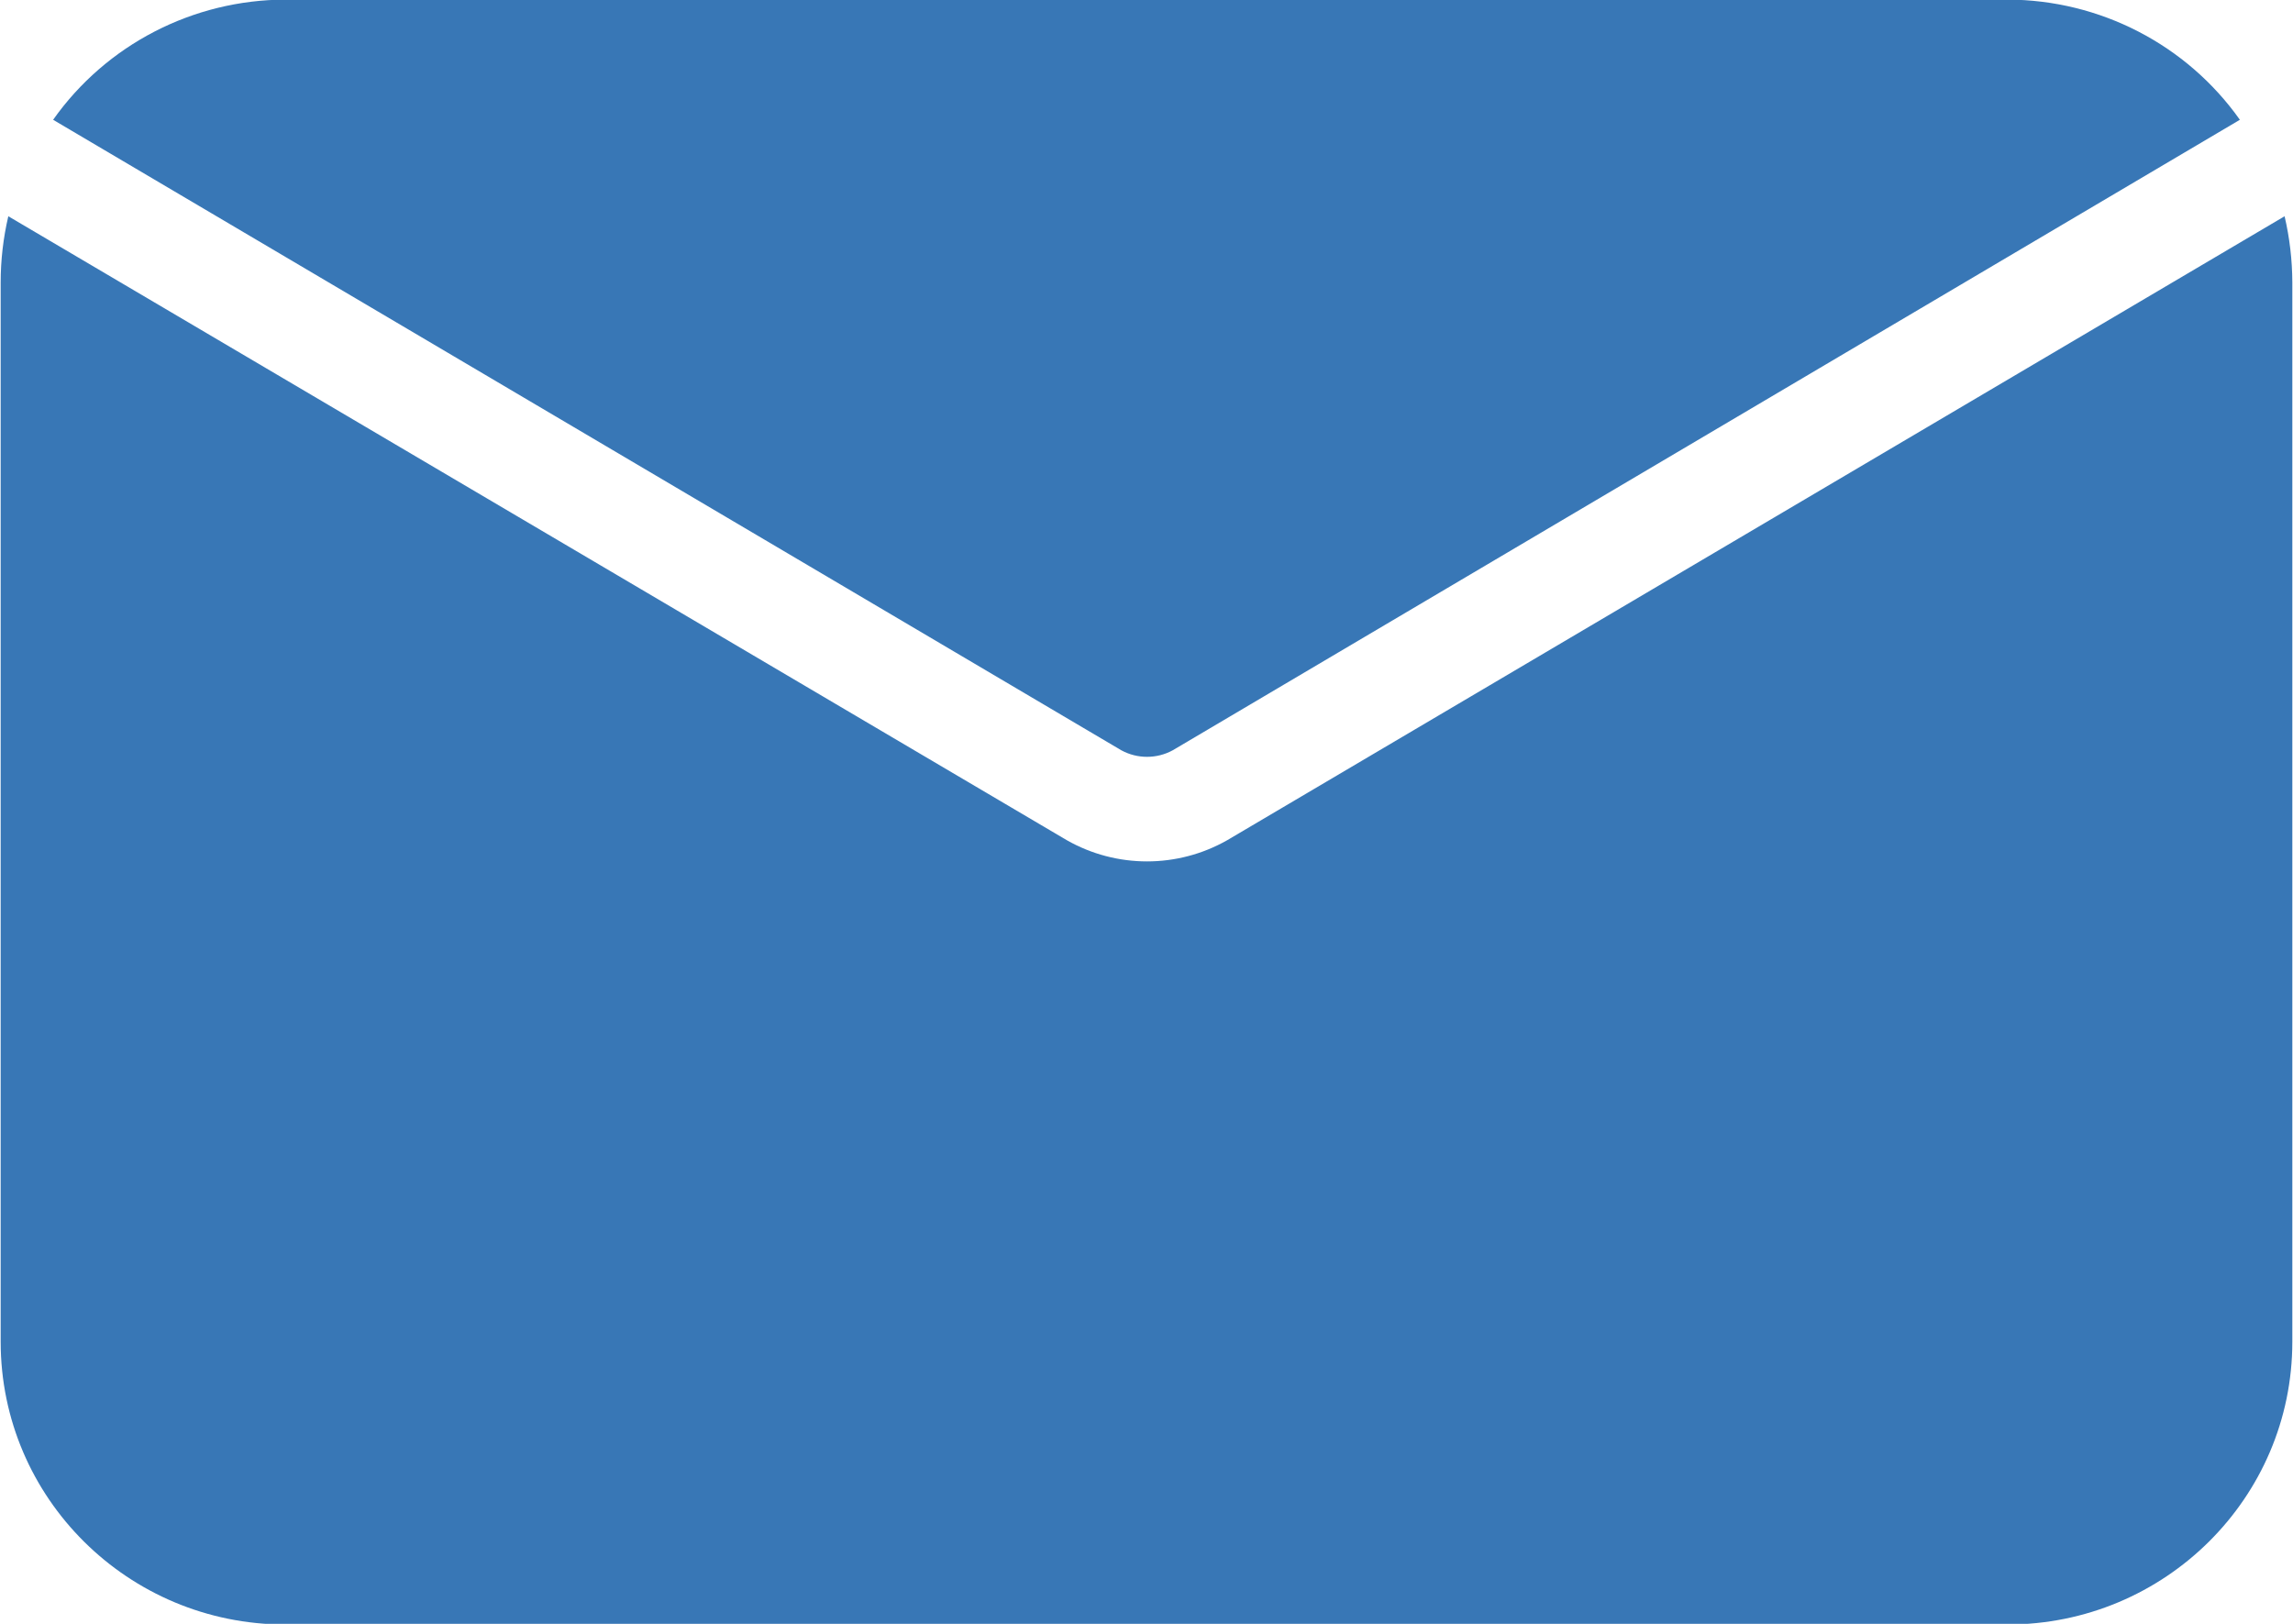 <svg
        xmlns="http://www.w3.org/2000/svg"
        xmlns:xlink="http://www.w3.org/1999/xlink"
        width="24px" height="17px">
    <path fill-rule="evenodd"  fill="rgb(56, 119, 182)"
          d="M21.011,17.007 L2.988,17.007 C1.342,17.007 0.007,15.682 0.007,14.047 L0.007,2.956 C0.007,2.723 0.034,2.491 0.087,2.264 L11.166,8.796 C11.686,9.092 12.325,9.092 12.845,8.796 L23.912,2.264 C23.965,2.491 23.992,2.723 23.993,2.956 L23.993,14.047 C23.993,15.682 22.658,17.007 21.011,17.007 ZM11.737,7.855 L0.556,1.254 C1.112,0.467 2.019,-0.002 2.988,-0.004 L21.011,-0.004 C21.980,-0.002 22.887,0.467 23.444,1.254 L12.274,7.855 C12.107,7.946 11.904,7.946 11.737,7.855 Z"/>
</svg>